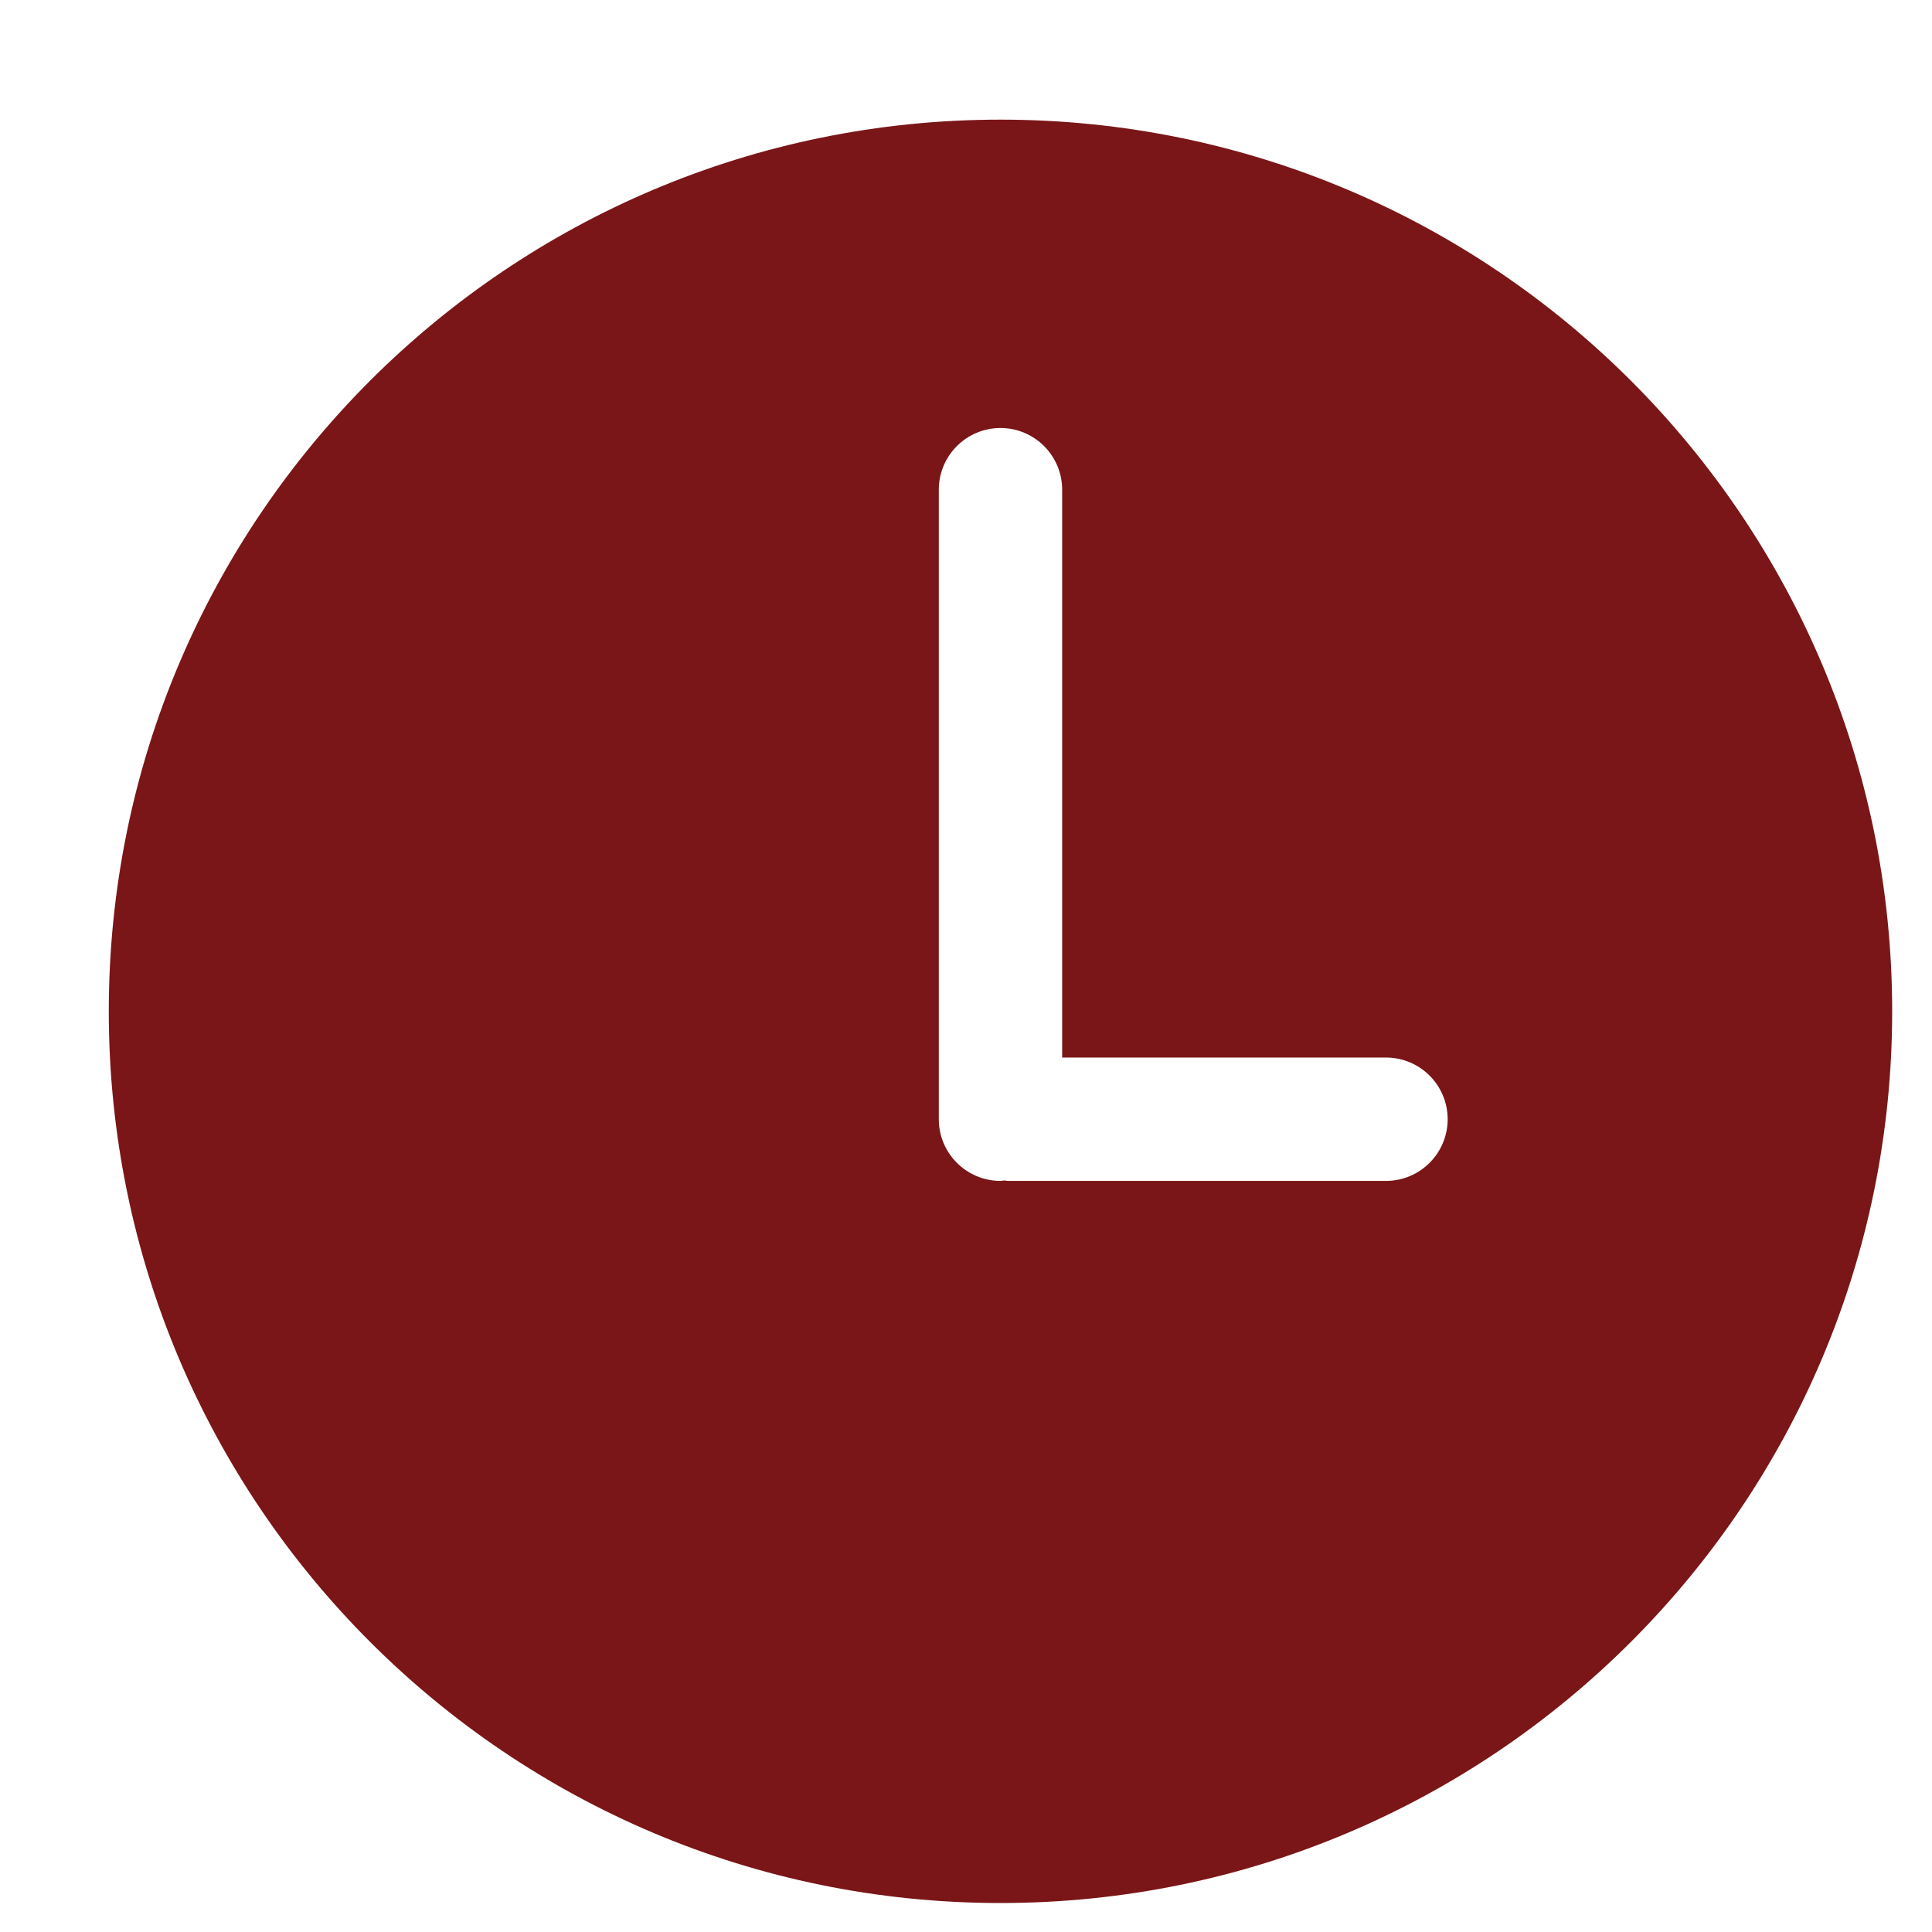 <svg width="13" height="13" viewBox="0 0 13 13" fill="none" xmlns="http://www.w3.org/2000/svg">
<g clip-path="url(#clip0)">
<path d="M6.732 0.805C3.419 0.805 0.732 3.491 0.732 6.805C0.732 10.118 3.419 12.805 6.732 12.805C10.046 12.805 12.732 10.118 12.732 6.805C12.732 3.491 10.046 0.805 6.732 0.805ZM9.326 7.946H6.783C6.774 7.946 6.766 7.944 6.757 7.943C6.749 7.944 6.741 7.946 6.732 7.946C6.503 7.946 6.317 7.76 6.317 7.531V3.295C6.317 3.066 6.503 2.88 6.732 2.88C6.961 2.88 7.147 3.066 7.147 3.295V7.116H9.326C9.555 7.116 9.741 7.302 9.741 7.531C9.741 7.76 9.555 7.946 9.326 7.946Z" fill="#7A1618"/>
</g>
<defs>
<clipPath id="clip0">
<rect width="12" height="12" fill="white" transform="translate(0.732 0.805)"/>
</clipPath>
</defs>
</svg>
